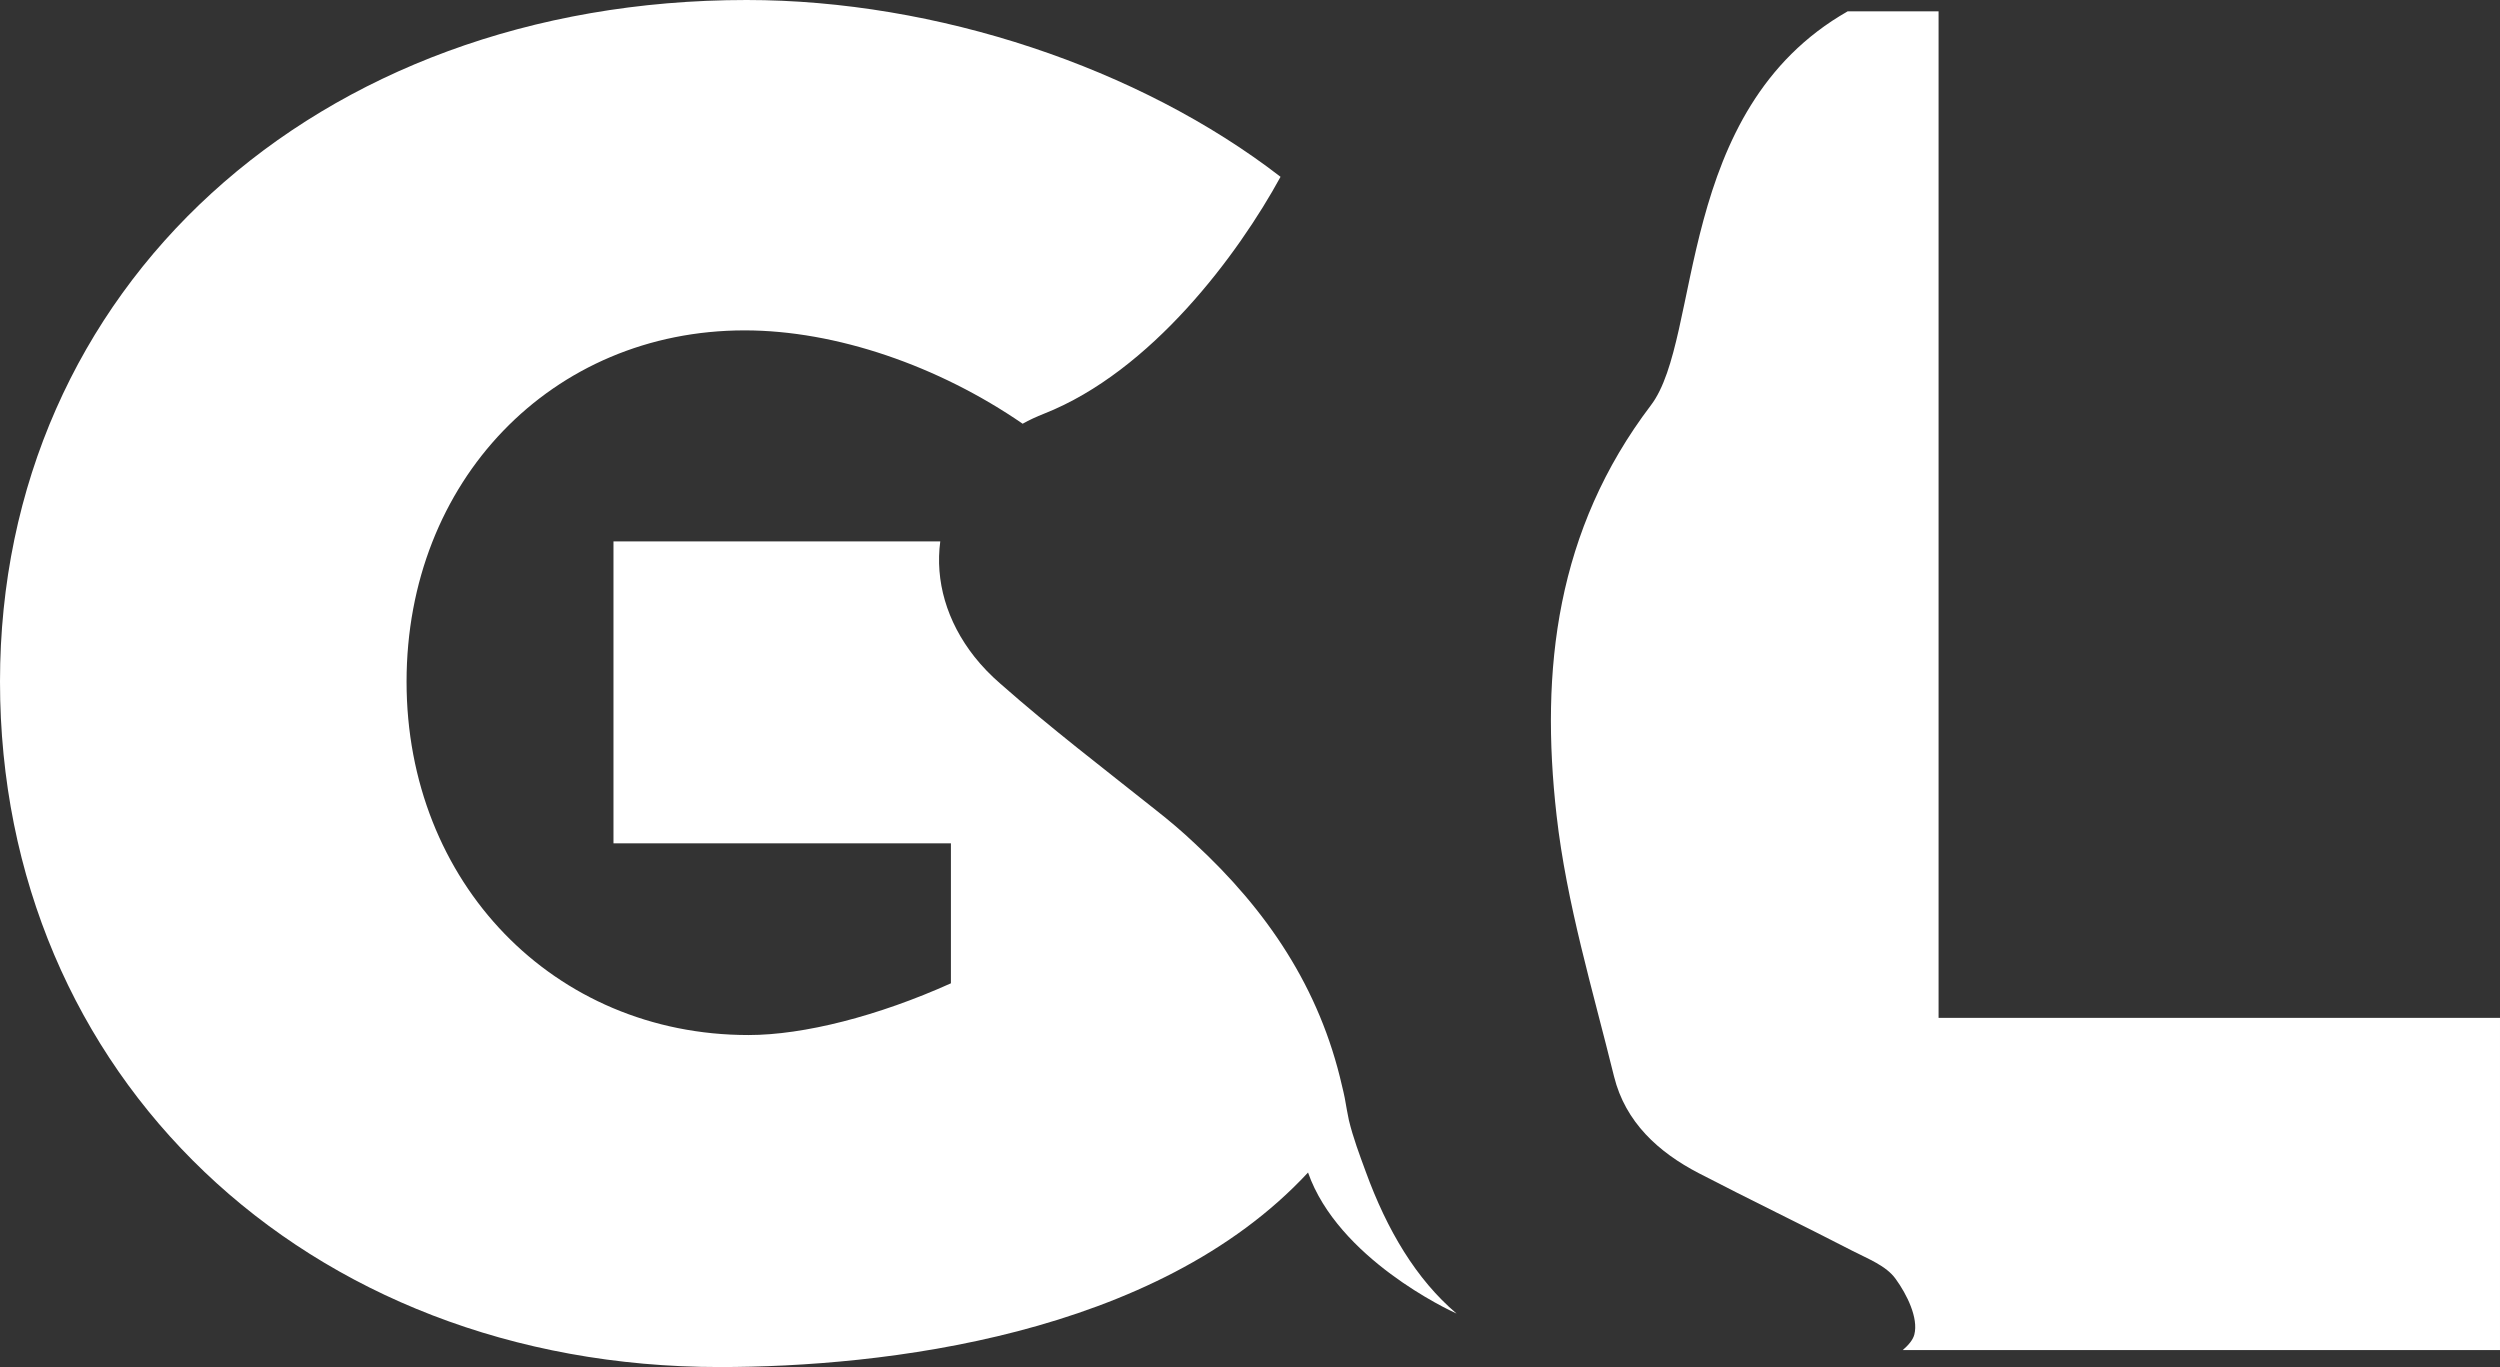<?xml version="1.0" encoding="UTF-8"?>
<svg id="Layer_2" data-name="Layer 2" xmlns="http://www.w3.org/2000/svg" viewBox="0 0 230.04 125.8">
  <rect x="0" y="0" width="230.04" height="125.8" fill="#333333" stroke="none"/>
  <defs>
    <style>
      .cls-1 {
        fill: #fff;
      }
    </style>
  </defs>
  <g id="Layer_1-2" data-name="Layer 1">
    <g>
      <path class="cls-1" d="M178.38,93.65V1.04h-8.36c-15.97,9.1-13.38,30.04-18.11,36.25-8.71,11.48-10.2,24.33-8.68,37.74.92,8.12,3.33,16.06,5.29,24.03,1.04,4.19,4.07,6.96,7.79,8.89,4.7,2.44,9.46,4.73,14.13,7.14,1.43.74,3.12,1.37,3.99,2.59,1.04,1.43,2.11,3.6,1.72,5.12-.12.48-.54.98-1.07,1.43h54.96v-30.57h-51.66Z"/>
      <path class="cls-1" d="M134.01,120.86c-.68-.3-10.88-5.06-13.65-12.97-13.98,15.08-39.23,17.9-54.13,17.9C28.1,125.8,0,98.92,0,62.72S29,0,68.7,0c17.46,0,36.13,6.22,49.13,16.27-3.9,7.14-11.87,17.9-21.77,21.8-.68.27-1.34.57-1.96.92-7.73-5.32-17.16-8.59-25.58-8.59-17.75,0-31.11,13.86-31.11,32.33s13.53,32.51,31.47,32.51c5.09,0,11.93-1.75,18.62-4.76v-12.88h-31.05v-27.78h30.07c-.48,3.6.57,7.35,3.15,10.62.68.86,1.49,1.7,2.38,2.47,4.61,4.07,9.49,7.79,14.31,11.63,1.25.98,2.44,1.99,3.57,3.06,6.63,6.13,11.51,13.29,13.56,22.33.18.71.33,1.46.45,2.23.06.3.12.62.18.92.39,1.61.98,3.18,1.55,4.73,1.96,5.38,4.64,9.9,8.36,13.06Z"/>
    </g>
  </g>
</svg>